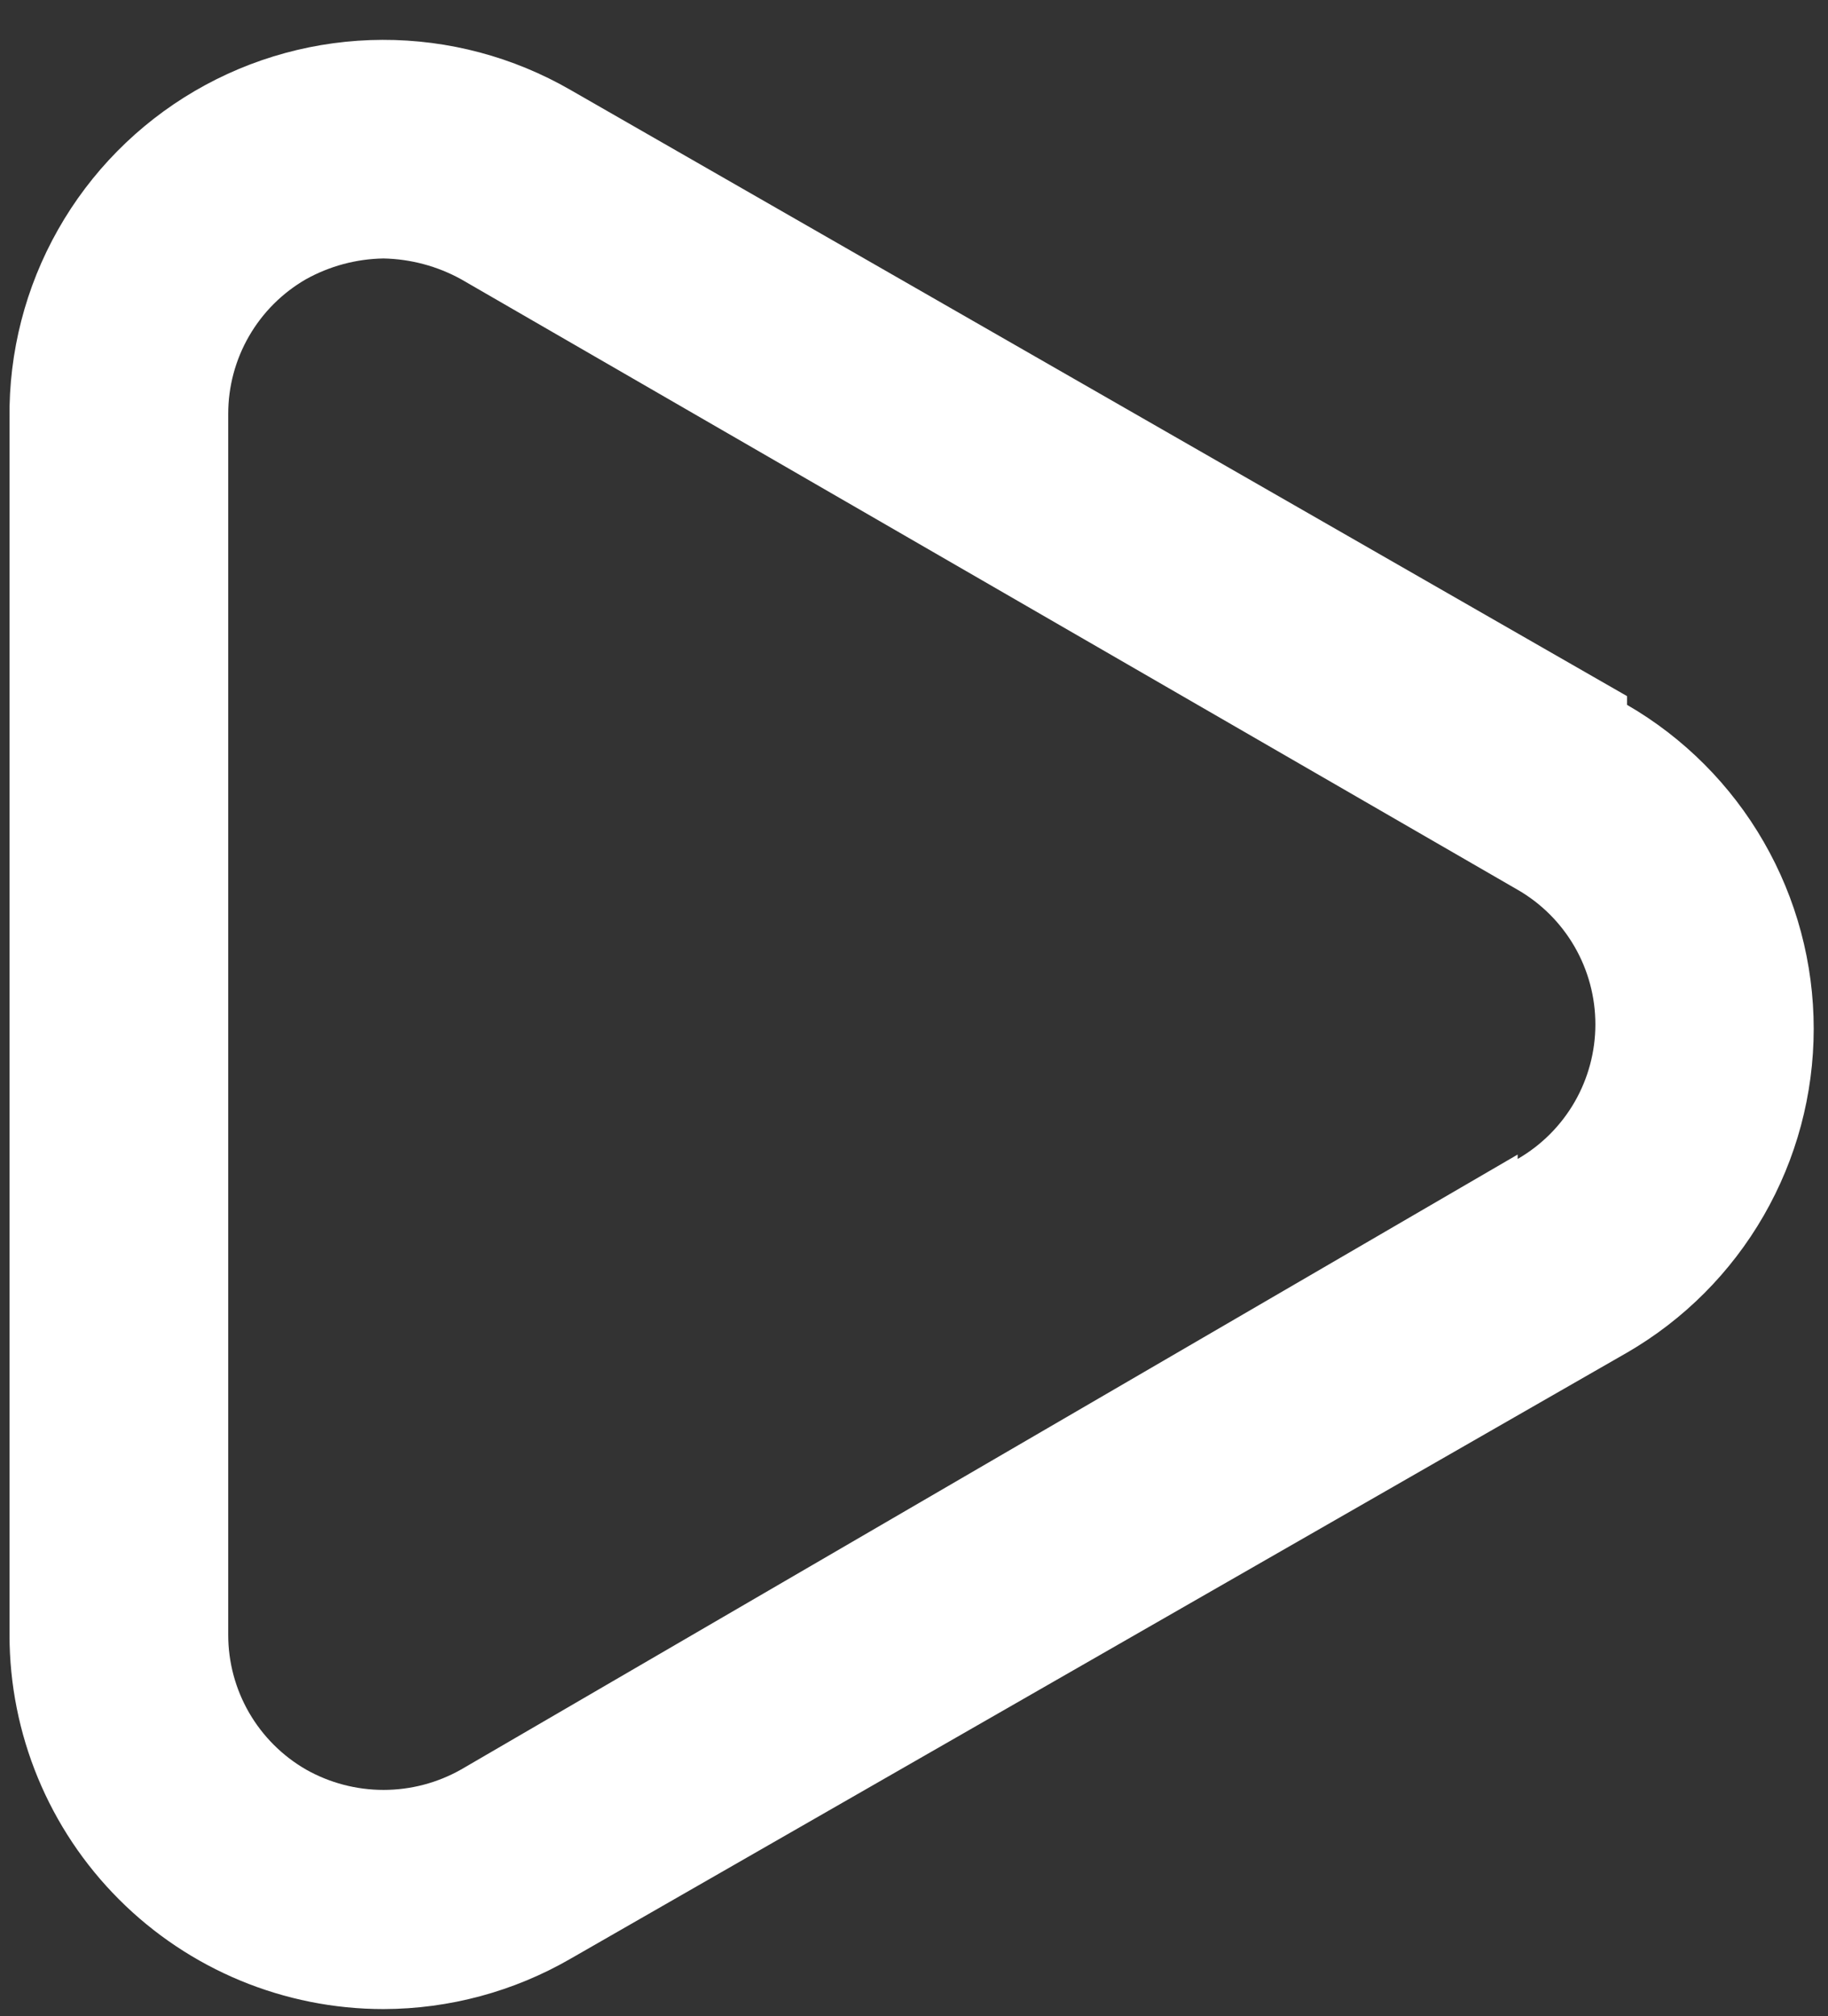 <svg viewBox="0 0 39 43" fill="none" xmlns="http://www.w3.org/2000/svg">
<rect x="0" y="0" width="39" height="43" fill="#333333" stroke="none"/>
<path d="M34.713 14.846L12.173 1.919C10.953 1.215 9.569 0.846 8.16 0.85C6.752 0.854 5.37 1.23 4.154 1.941C2.938 2.652 1.932 3.672 1.238 4.898C0.544 6.123 0.187 7.511 0.203 8.919V34.866C0.203 36.982 1.043 39.012 2.54 40.508C4.036 42.005 6.066 42.846 8.183 42.846C9.584 42.843 10.96 42.473 12.173 41.772L34.713 28.846C35.924 28.145 36.929 27.138 37.628 25.925C38.327 24.713 38.695 23.338 38.695 21.939C38.695 20.54 38.327 19.165 37.628 17.953C36.929 16.74 35.924 15.733 34.713 15.032V14.846ZM32.379 24.622L9.839 37.736C9.334 38.022 8.763 38.172 8.183 38.172C7.602 38.172 7.031 38.022 6.526 37.736C6.022 37.445 5.604 37.026 5.313 36.523C5.022 36.019 4.869 35.447 4.869 34.866V8.826C4.869 8.244 5.022 7.672 5.313 7.169C5.604 6.665 6.022 6.247 6.526 5.956C7.033 5.674 7.602 5.521 8.183 5.512C8.763 5.524 9.331 5.676 9.839 5.956L32.379 18.976C32.883 19.266 33.302 19.685 33.593 20.189C33.884 20.692 34.037 21.264 34.037 21.846C34.037 22.427 33.884 22.999 33.593 23.503C33.302 24.007 32.883 24.425 32.379 24.716V24.622Z" fill="#FFF"/>
</svg>
